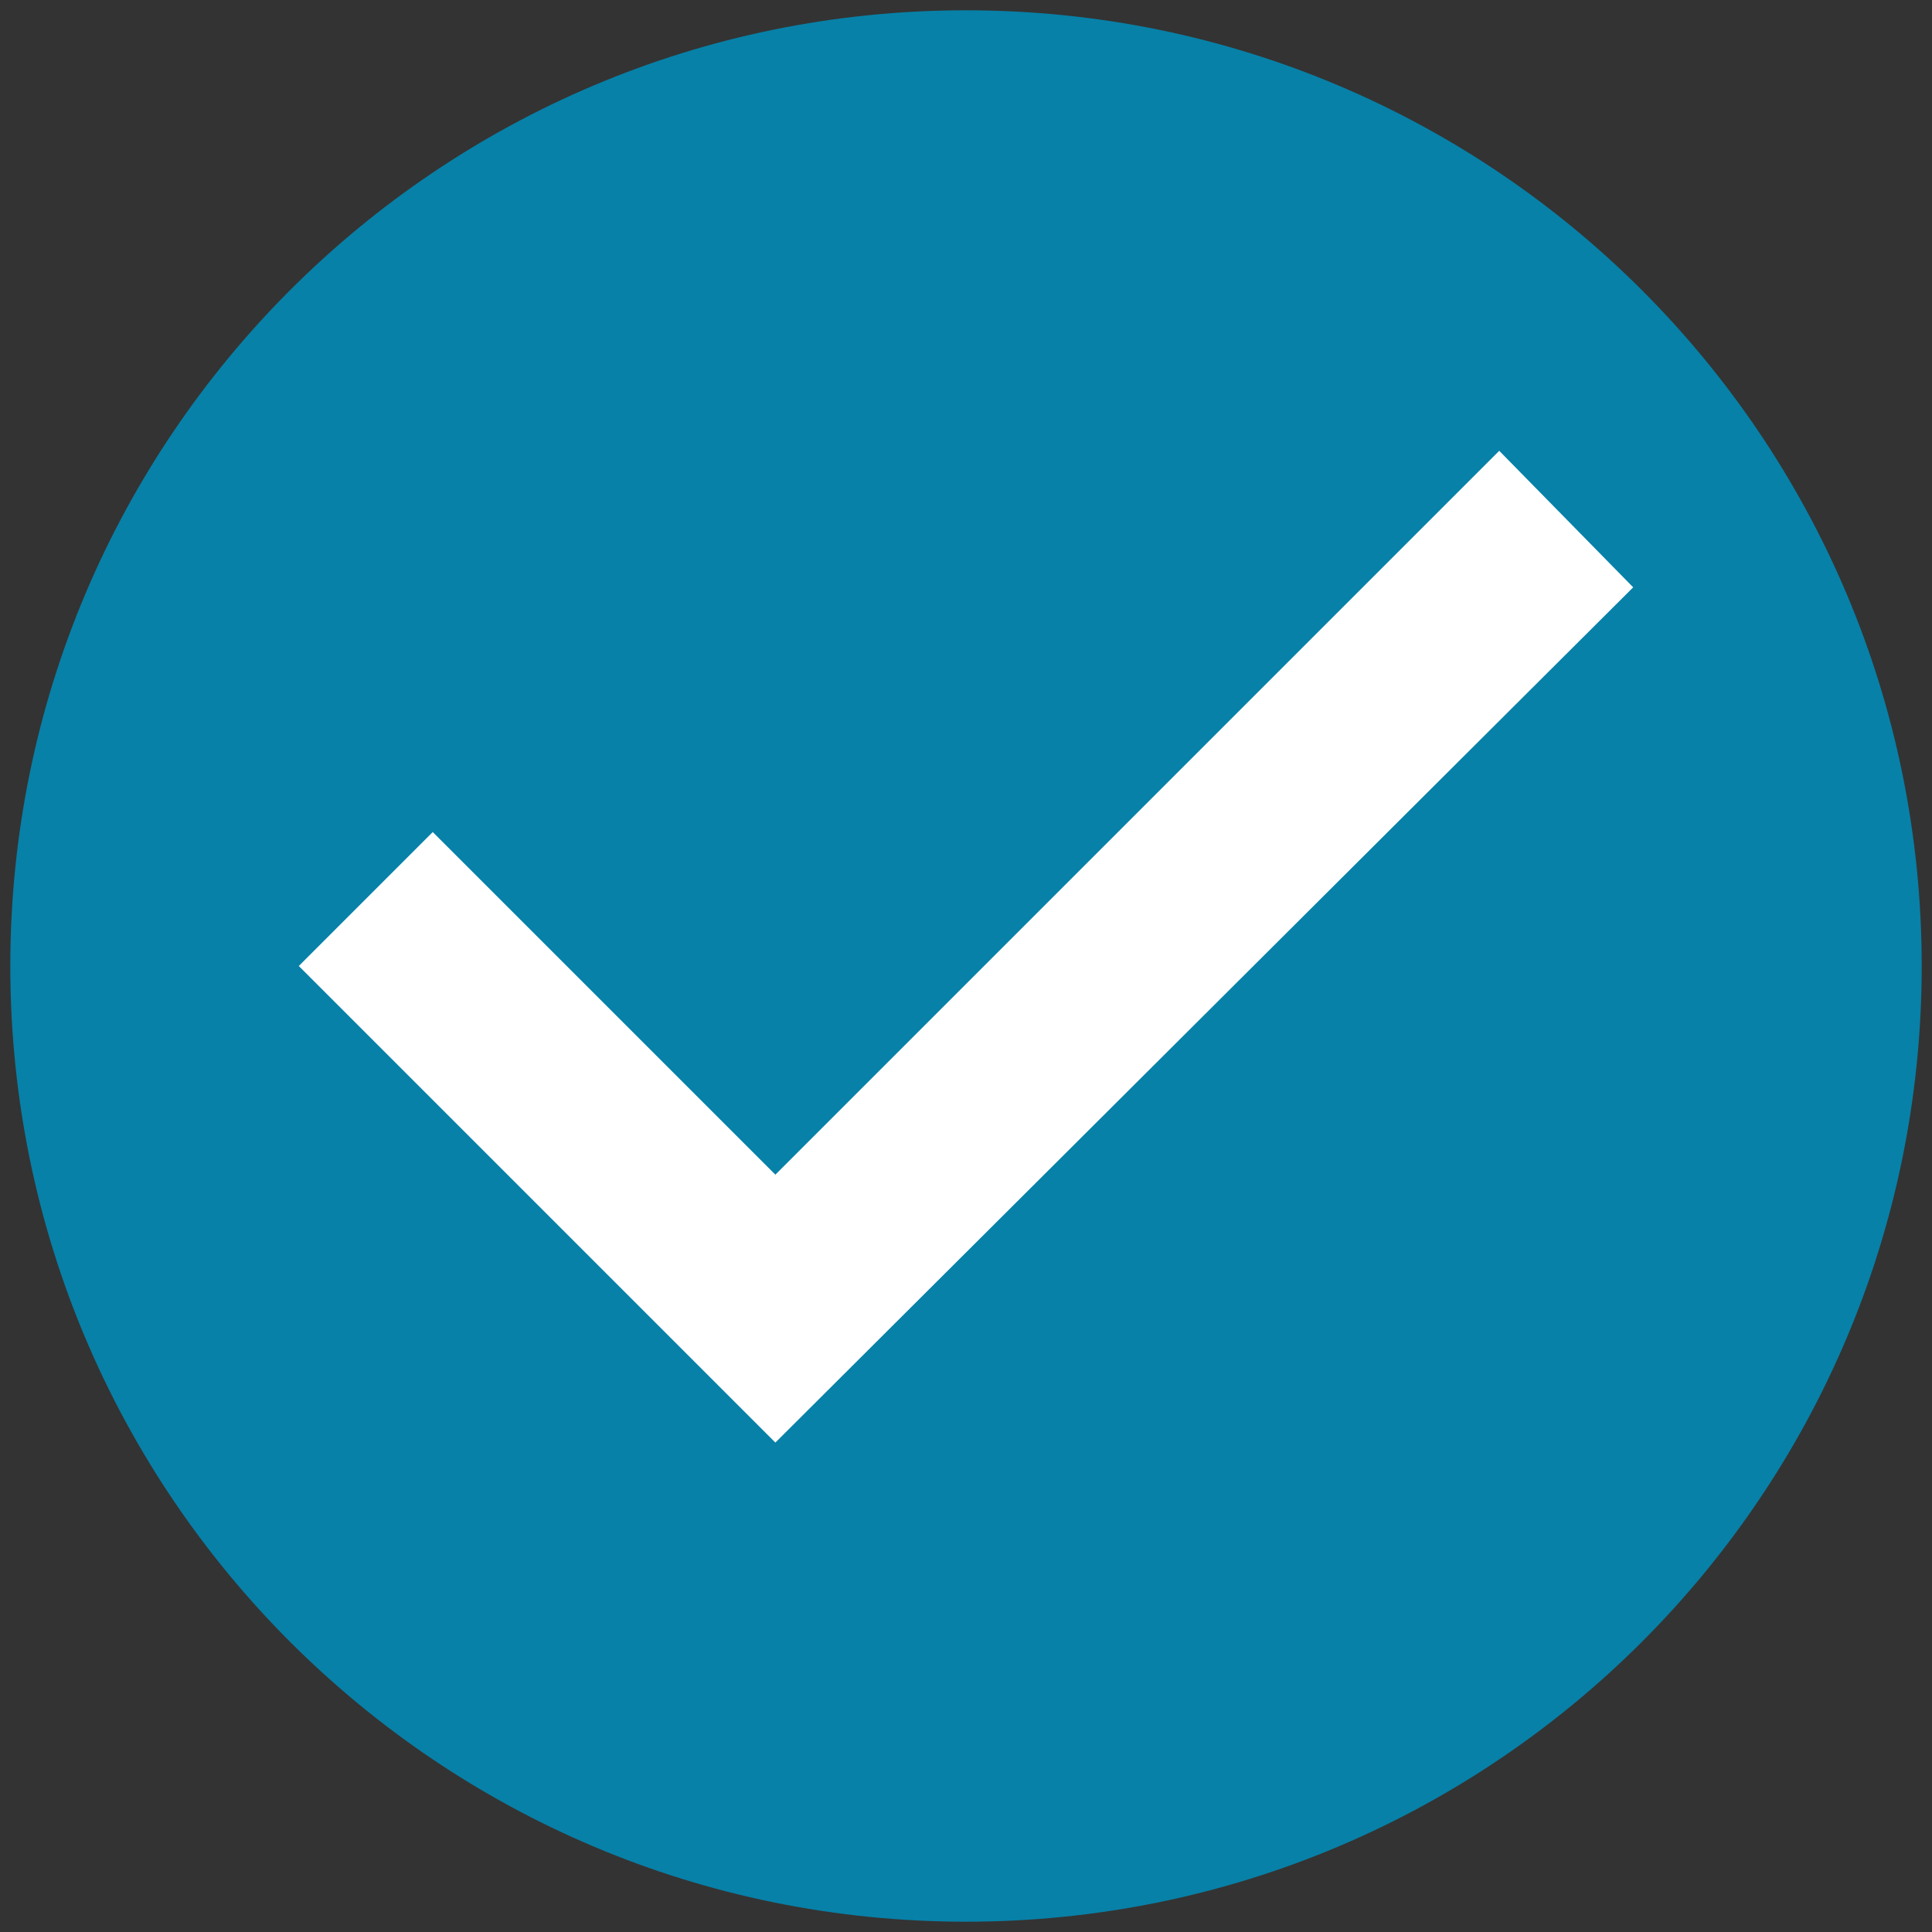 <?xml version="1.0" encoding="UTF-8"?>
<svg id="_レイヤー_1" xmlns="http://www.w3.org/2000/svg" version="1.1" viewBox="0 0 75 75">
  <rect x="0" y="0" width="75" height="75" fill="#333333" stroke="none"/>
  <!-- Generator: Adobe Illustrator 29.1.0, SVG Export Plug-In . SVG Version: 2.1.0 Build 142)  -->
  <defs>
    <style>
      .st0 {
        fill: #0781a8;
      }

      .st1 {
        fill: #fff;
      }
    </style>
  </defs>
  <path class="st1" d="M37.5,2C17.9,2,2,17.9,2,37.5s15.9,35.5,35.5,35.5,35.5-15.9,35.5-35.5S57.1,2,37.5,2Z"/>
  <path class="st0" d="M37.5.4C17,.4.4,17,.4,37.5s16.6,37.1,37.1,37.1,37.1-16.6,37.1-37.1S58,.4,37.5.4ZM30.1,56l-18.5-18.5,5.2-5.2,13.3,13.3,28.1-28.1,5.2,5.3L30.1,56Z"/>
</svg>